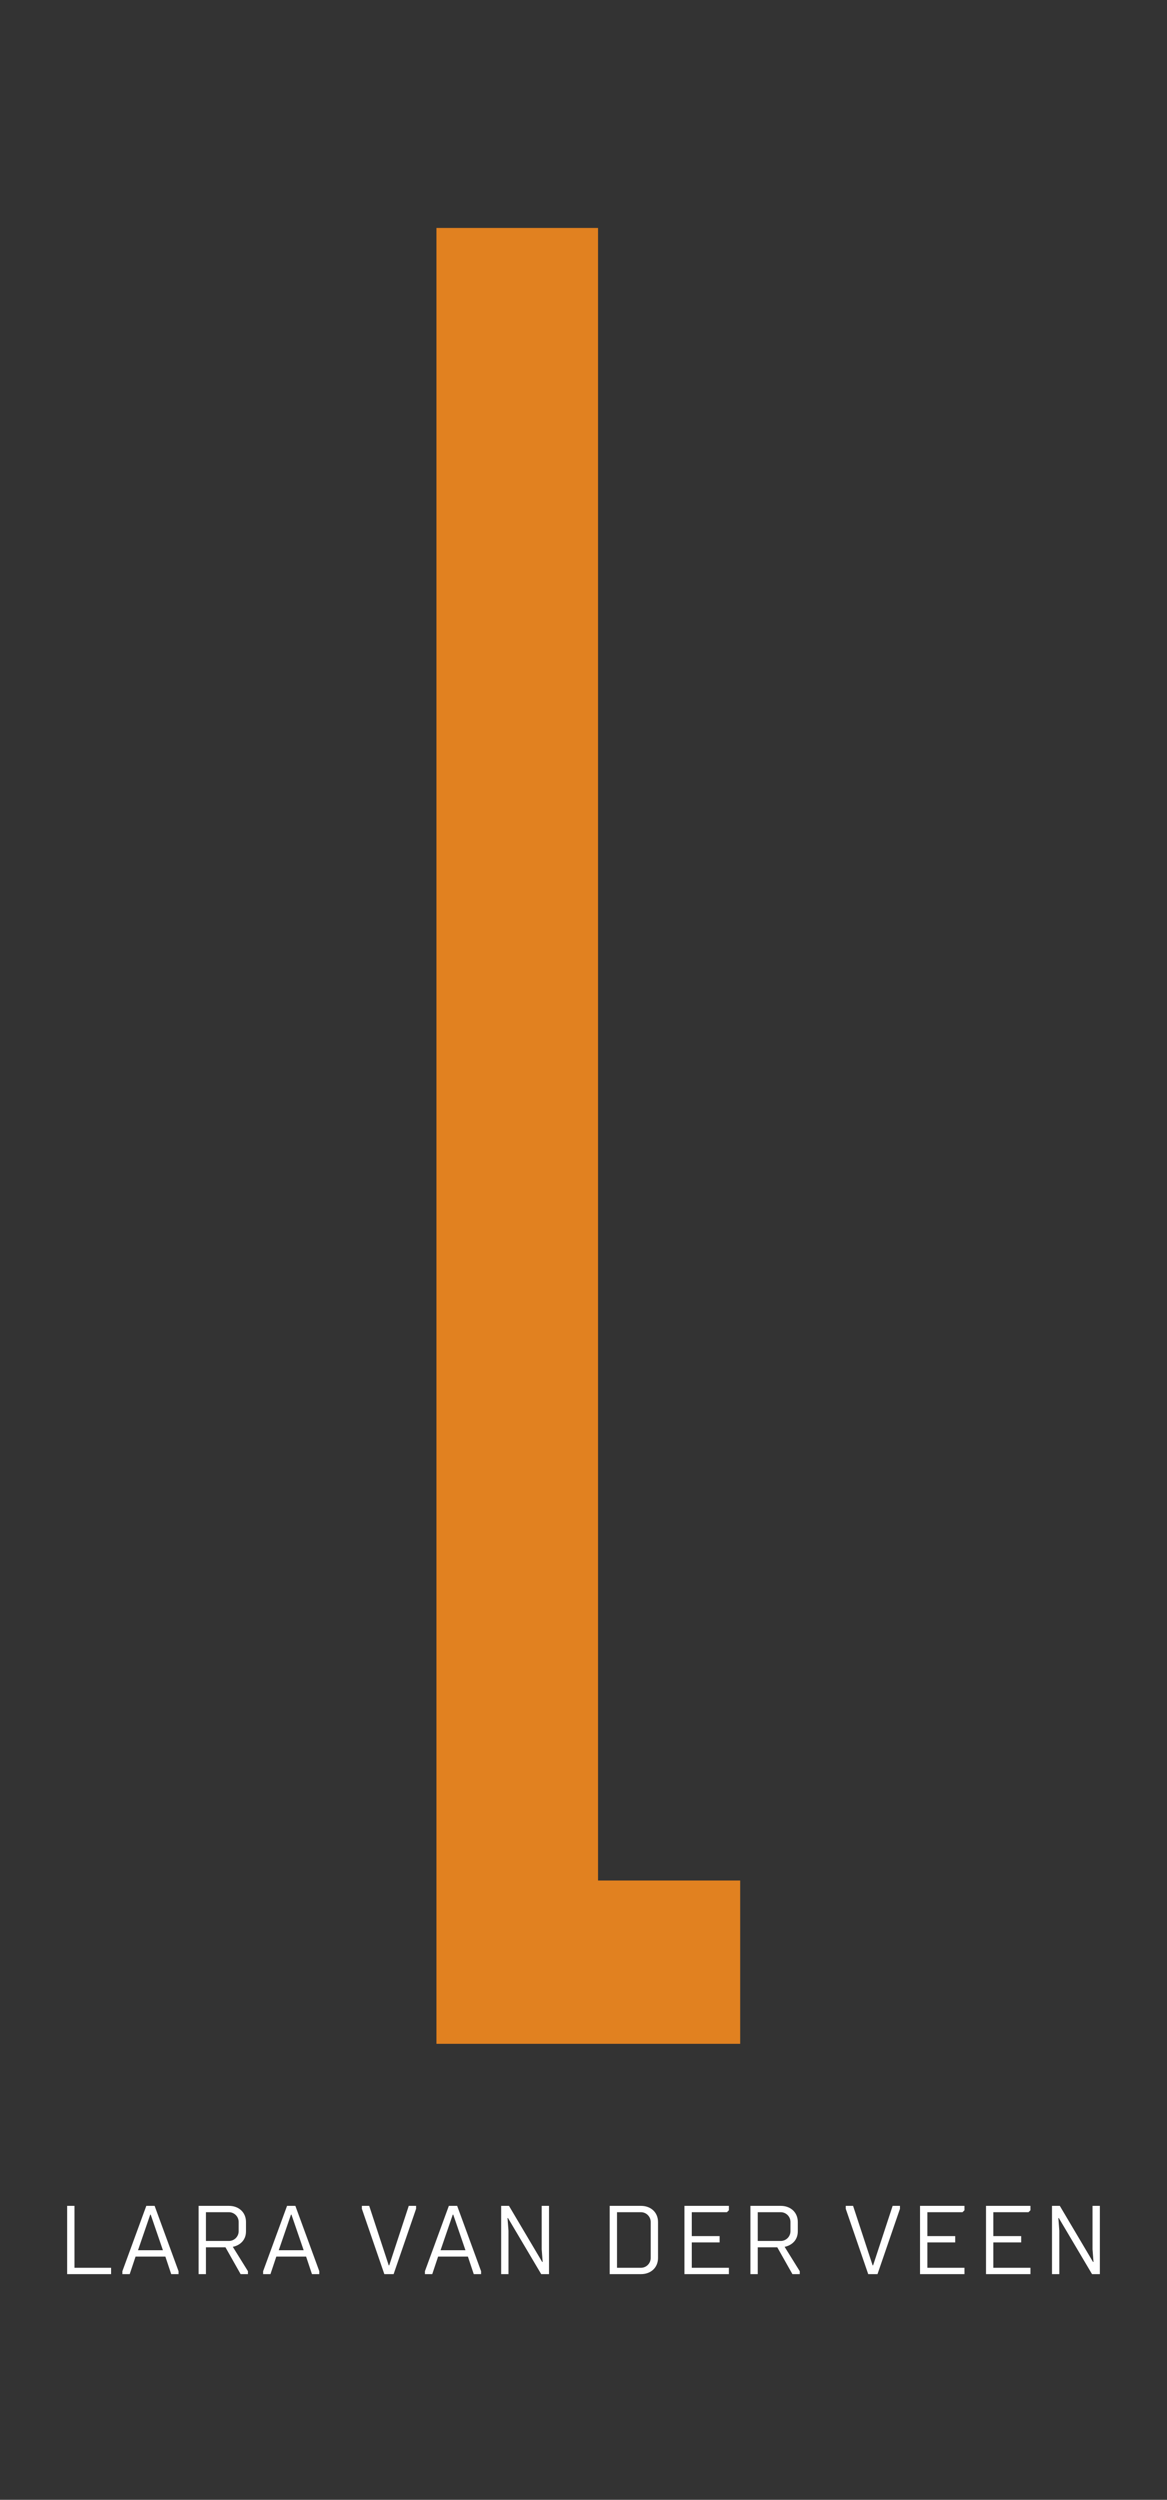 <?xml version="1.0" encoding="UTF-8"?> <svg xmlns="http://www.w3.org/2000/svg" width="141" height="302" viewBox="0 0 141 302" fill="none"><rect x="0" y="0" width="141" height="302" fill="#333333" stroke="none"/><path d="M72.258 27.54V227.183H89.431V246.912H52.733V27.54H72.258Z" fill="#E18120"></path><path d="M8.113 266.487H8.998V273.969H13.423V274.735H8.113V266.487ZM16.38 272.614L15.671 274.735H14.786V274.382L17.678 266.487H18.681L21.572 274.382V274.735H20.687L19.979 272.614H16.38ZM19.684 271.848L18.209 267.548H18.15L16.674 271.848H19.684ZM24.882 274.735H23.997V266.487H27.656C28.895 266.487 29.721 267.312 29.721 268.431V269.551C29.721 271.2 28.128 271.436 28.128 271.436L29.957 274.382V274.735H29.072L27.243 271.495H24.882V274.735ZM27.656 267.253H24.882V270.729H27.656C28.305 270.729 28.836 270.199 28.836 269.551V268.431C28.836 267.783 28.305 267.253 27.656 267.253ZM33.385 272.614L32.677 274.735H31.792V274.382L34.683 266.487H35.686L38.578 274.382V274.735H37.693L36.984 272.614H33.385ZM36.69 271.848L35.214 267.548H35.155L33.68 271.848H36.69ZM46.968 273.675H47.027L49.388 266.487H50.273V266.841L47.558 274.735H46.437L43.723 266.841V266.487H44.608L46.968 273.675ZM52.934 272.614L52.226 274.735H51.341V274.382L54.232 266.487H55.235L58.126 274.382V274.735H57.241L56.533 272.614H52.934ZM56.238 271.848L54.763 267.548H54.704L53.229 271.848H56.238ZM65.39 274.735L61.378 267.96H61.319L61.437 269.492V274.735H60.552V266.487H61.496L65.508 273.262H65.567L65.449 271.731V266.487H66.334V274.735H65.39ZM73.663 274.735V266.487H77.439C78.678 266.487 79.504 267.312 79.504 268.431V272.791C79.504 273.91 78.678 274.735 77.439 274.735H73.663ZM74.548 267.253V273.969H77.439C78.088 273.969 78.619 273.439 78.619 272.791V268.431C78.619 267.783 78.088 267.253 77.439 267.253H74.548ZM82.697 274.735V266.487H88.066V267.018L87.83 267.253H83.582V270.14H86.945V270.906H83.582V273.969H88.066V274.735H82.697ZM91.553 274.735H90.668V266.487H94.327C95.566 266.487 96.392 267.312 96.392 268.431V269.551C96.392 271.2 94.799 271.436 94.799 271.436L96.628 274.382V274.735H95.743L93.914 271.495H91.553V274.735ZM94.327 267.253H91.553V270.729H94.327C94.976 270.729 95.507 270.199 95.507 269.551V268.431C95.507 267.783 94.976 267.253 94.327 267.253ZM105.432 273.675H105.491L107.851 266.487H108.736V266.841L106.022 274.735H104.901L102.186 266.841V266.487H103.071L105.432 273.675ZM111.161 274.735V266.487H116.531V267.018L116.295 267.253H112.046V270.14H115.41V270.906H112.046V273.969H116.531V274.735H111.161ZM119.133 274.735V266.487H124.502V267.018L124.266 267.253H120.018V270.14H123.381V270.906H120.018V273.969H124.502V274.735H119.133ZM131.943 274.735L127.931 267.96H127.872L127.99 269.492V274.735H127.105V266.487H128.049L132.061 273.262H132.12L132.002 271.731V266.487H132.887V274.735H131.943Z" fill="white"></path></svg> 